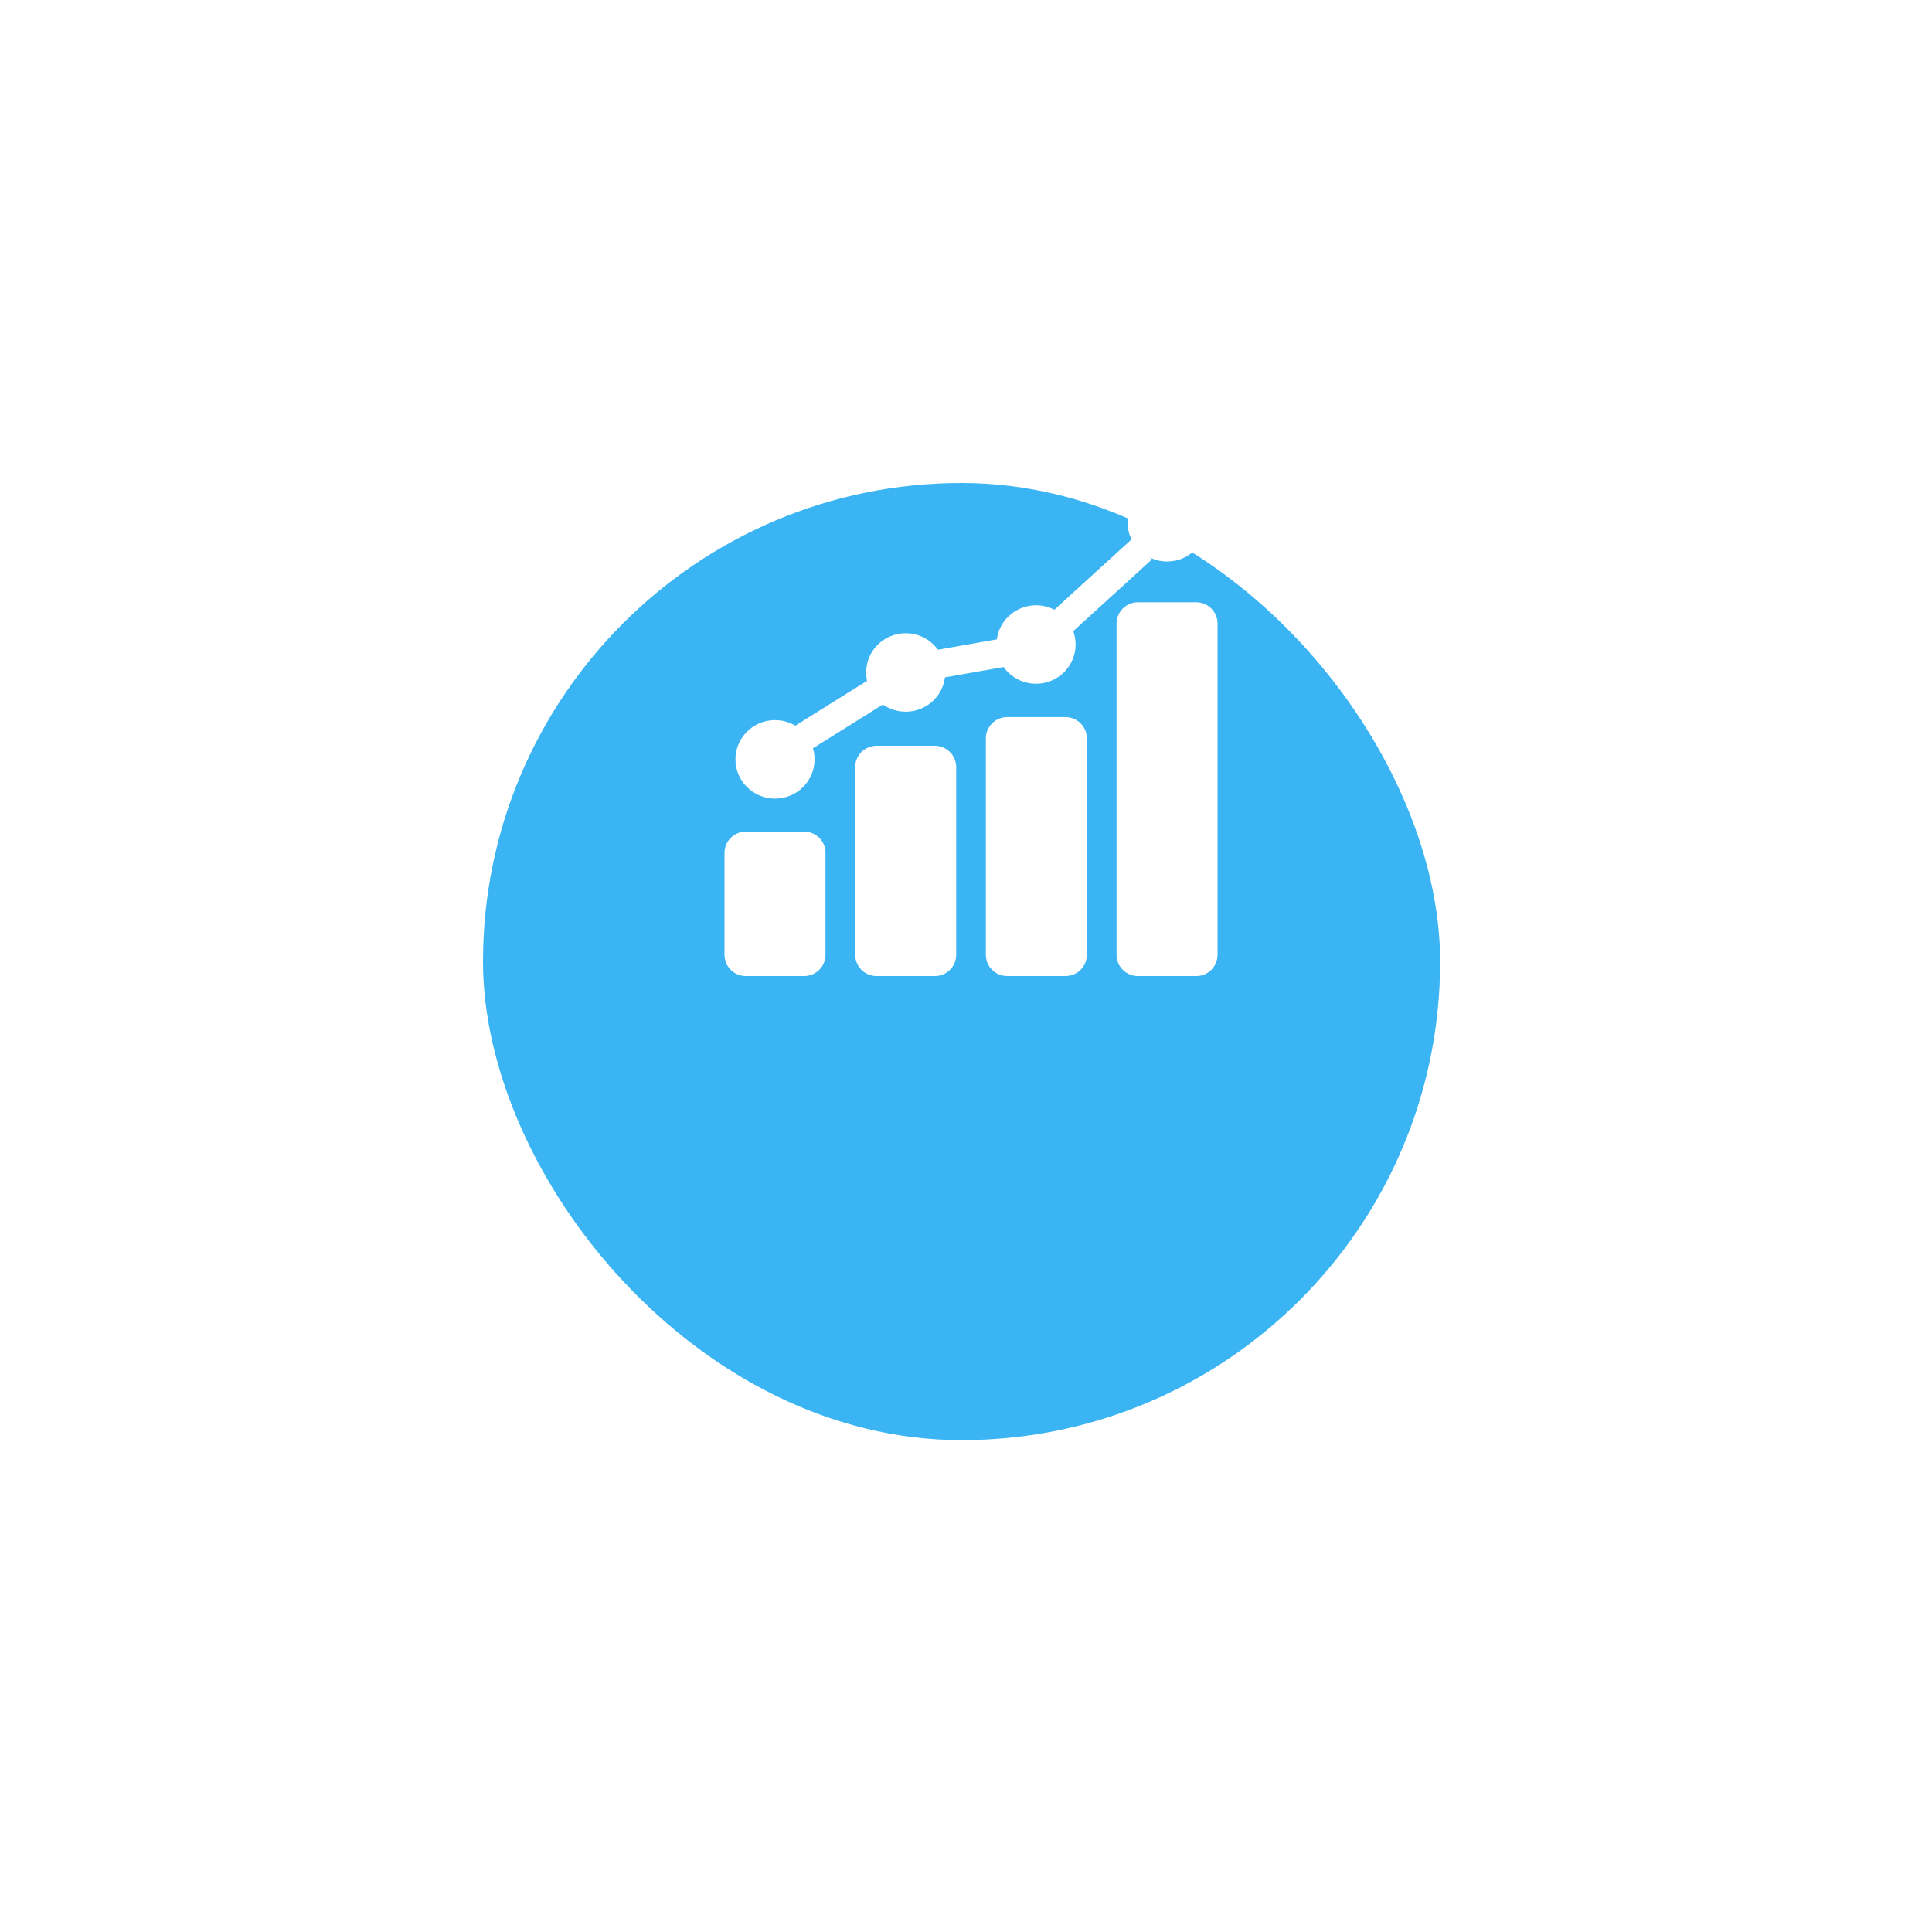 <svg width="80" height="80" viewBox="0 0 80 80" fill="none" xmlns="http://www.w3.org/2000/svg">
<g filter="url(#filter0_d_13548_44026)">
<rect x="20" y="10" width="39.633" height="39.633" rx="19.817" fill="#3AB4F2"/>
</g>
<g clip-path="url(#clip0_13548_44026)">
<path d="M33.297 34.435H30.886C30.396 34.435 30 34.828 30 35.313V39.538C30 40.023 30.396 40.417 30.886 40.417H33.297C33.786 40.417 34.182 40.023 34.182 39.538V35.313C34.182 34.828 33.786 34.435 33.297 34.435Z" fill="white"/>
<path d="M38.709 30.881H36.298C35.809 30.881 35.412 31.274 35.412 31.759V39.539C35.412 40.024 35.809 40.417 36.298 40.417H38.709C39.198 40.417 39.594 40.024 39.594 39.539V31.759C39.594 31.274 39.198 30.881 38.709 30.881Z" fill="white"/>
<path d="M44.119 29.693H41.708C41.219 29.693 40.822 30.087 40.822 30.572V39.538C40.822 40.023 41.219 40.416 41.708 40.416H44.119C44.608 40.416 45.004 40.023 45.004 39.538V30.572C45.004 30.087 44.608 29.693 44.119 29.693Z" fill="white"/>
<path d="M49.531 24.939H47.12C46.631 24.939 46.234 25.333 46.234 25.818V39.538C46.234 40.023 46.631 40.417 47.12 40.417H49.531C50.02 40.417 50.416 40.023 50.416 39.538V25.818C50.416 25.333 50.02 24.939 49.531 24.939Z" fill="white"/>
<path d="M32.091 33.069C32.996 33.069 33.73 32.341 33.73 31.444C33.73 30.546 32.996 29.818 32.091 29.818C31.187 29.818 30.453 30.546 30.453 31.444C30.453 32.341 31.187 33.069 32.091 33.069Z" fill="white"/>
<path d="M37.504 29.47C38.408 29.47 39.142 28.743 39.142 27.845C39.142 26.947 38.408 26.22 37.504 26.22C36.599 26.22 35.865 26.947 35.865 27.845C35.865 28.743 36.599 29.47 37.504 29.47Z" fill="white"/>
<path d="M42.9 28.313C43.805 28.313 44.538 27.585 44.538 26.688C44.538 25.79 43.805 25.062 42.9 25.062C41.995 25.062 41.262 25.79 41.262 26.688C41.262 27.585 41.995 28.313 42.9 28.313Z" fill="white"/>
<path d="M48.326 23.251C49.23 23.251 49.964 22.523 49.964 21.625C49.964 20.728 49.23 20 48.326 20C47.421 20 46.688 20.728 46.688 21.625C46.688 22.523 47.421 23.251 48.326 23.251Z" fill="white"/>
<path d="M37.041 28.87L36.408 27.874L31.923 30.68L32.556 31.676L37.041 28.87Z" fill="white"/>
<path d="M42.926 27.378L42.719 26.219L37.498 27.139L37.706 28.298L42.926 27.378Z" fill="white"/>
<path d="M47.692 23.17L46.889 22.303L42.984 25.862L43.787 26.729L47.692 23.17Z" fill="white"/>
</g>
<defs>
<filter id="filter0_d_13548_44026" x="0" y="0" width="79.633" height="79.633" filterUnits="userSpaceOnUse" color-interpolation-filters="sRGB">
<feFlood flood-opacity="0" result="BackgroundImageFix"/>
<feColorMatrix in="SourceAlpha" type="matrix" values="0 0 0 0 0 0 0 0 0 0 0 0 0 0 0 0 0 0 127 0" result="hardAlpha"/>
<feMorphology radius="2" operator="erode" in="SourceAlpha" result="effect1_dropShadow_13548_44026"/>
<feOffset dy="10"/>
<feGaussianBlur stdDeviation="11"/>
<feColorMatrix type="matrix" values="0 0 0 0 0.427 0 0 0 0 0.671 0 0 0 0 1 0 0 0 0.36 0"/>
<feBlend mode="normal" in2="BackgroundImageFix" result="effect1_dropShadow_13548_44026"/>
<feBlend mode="normal" in="SourceGraphic" in2="effect1_dropShadow_13548_44026" result="shape"/>
</filter>
<clipPath id="clip0_13548_44026">
<rect width="20.417" height="20.417" fill="white" transform="translate(30 20)"/>
</clipPath>
</defs>
</svg>
